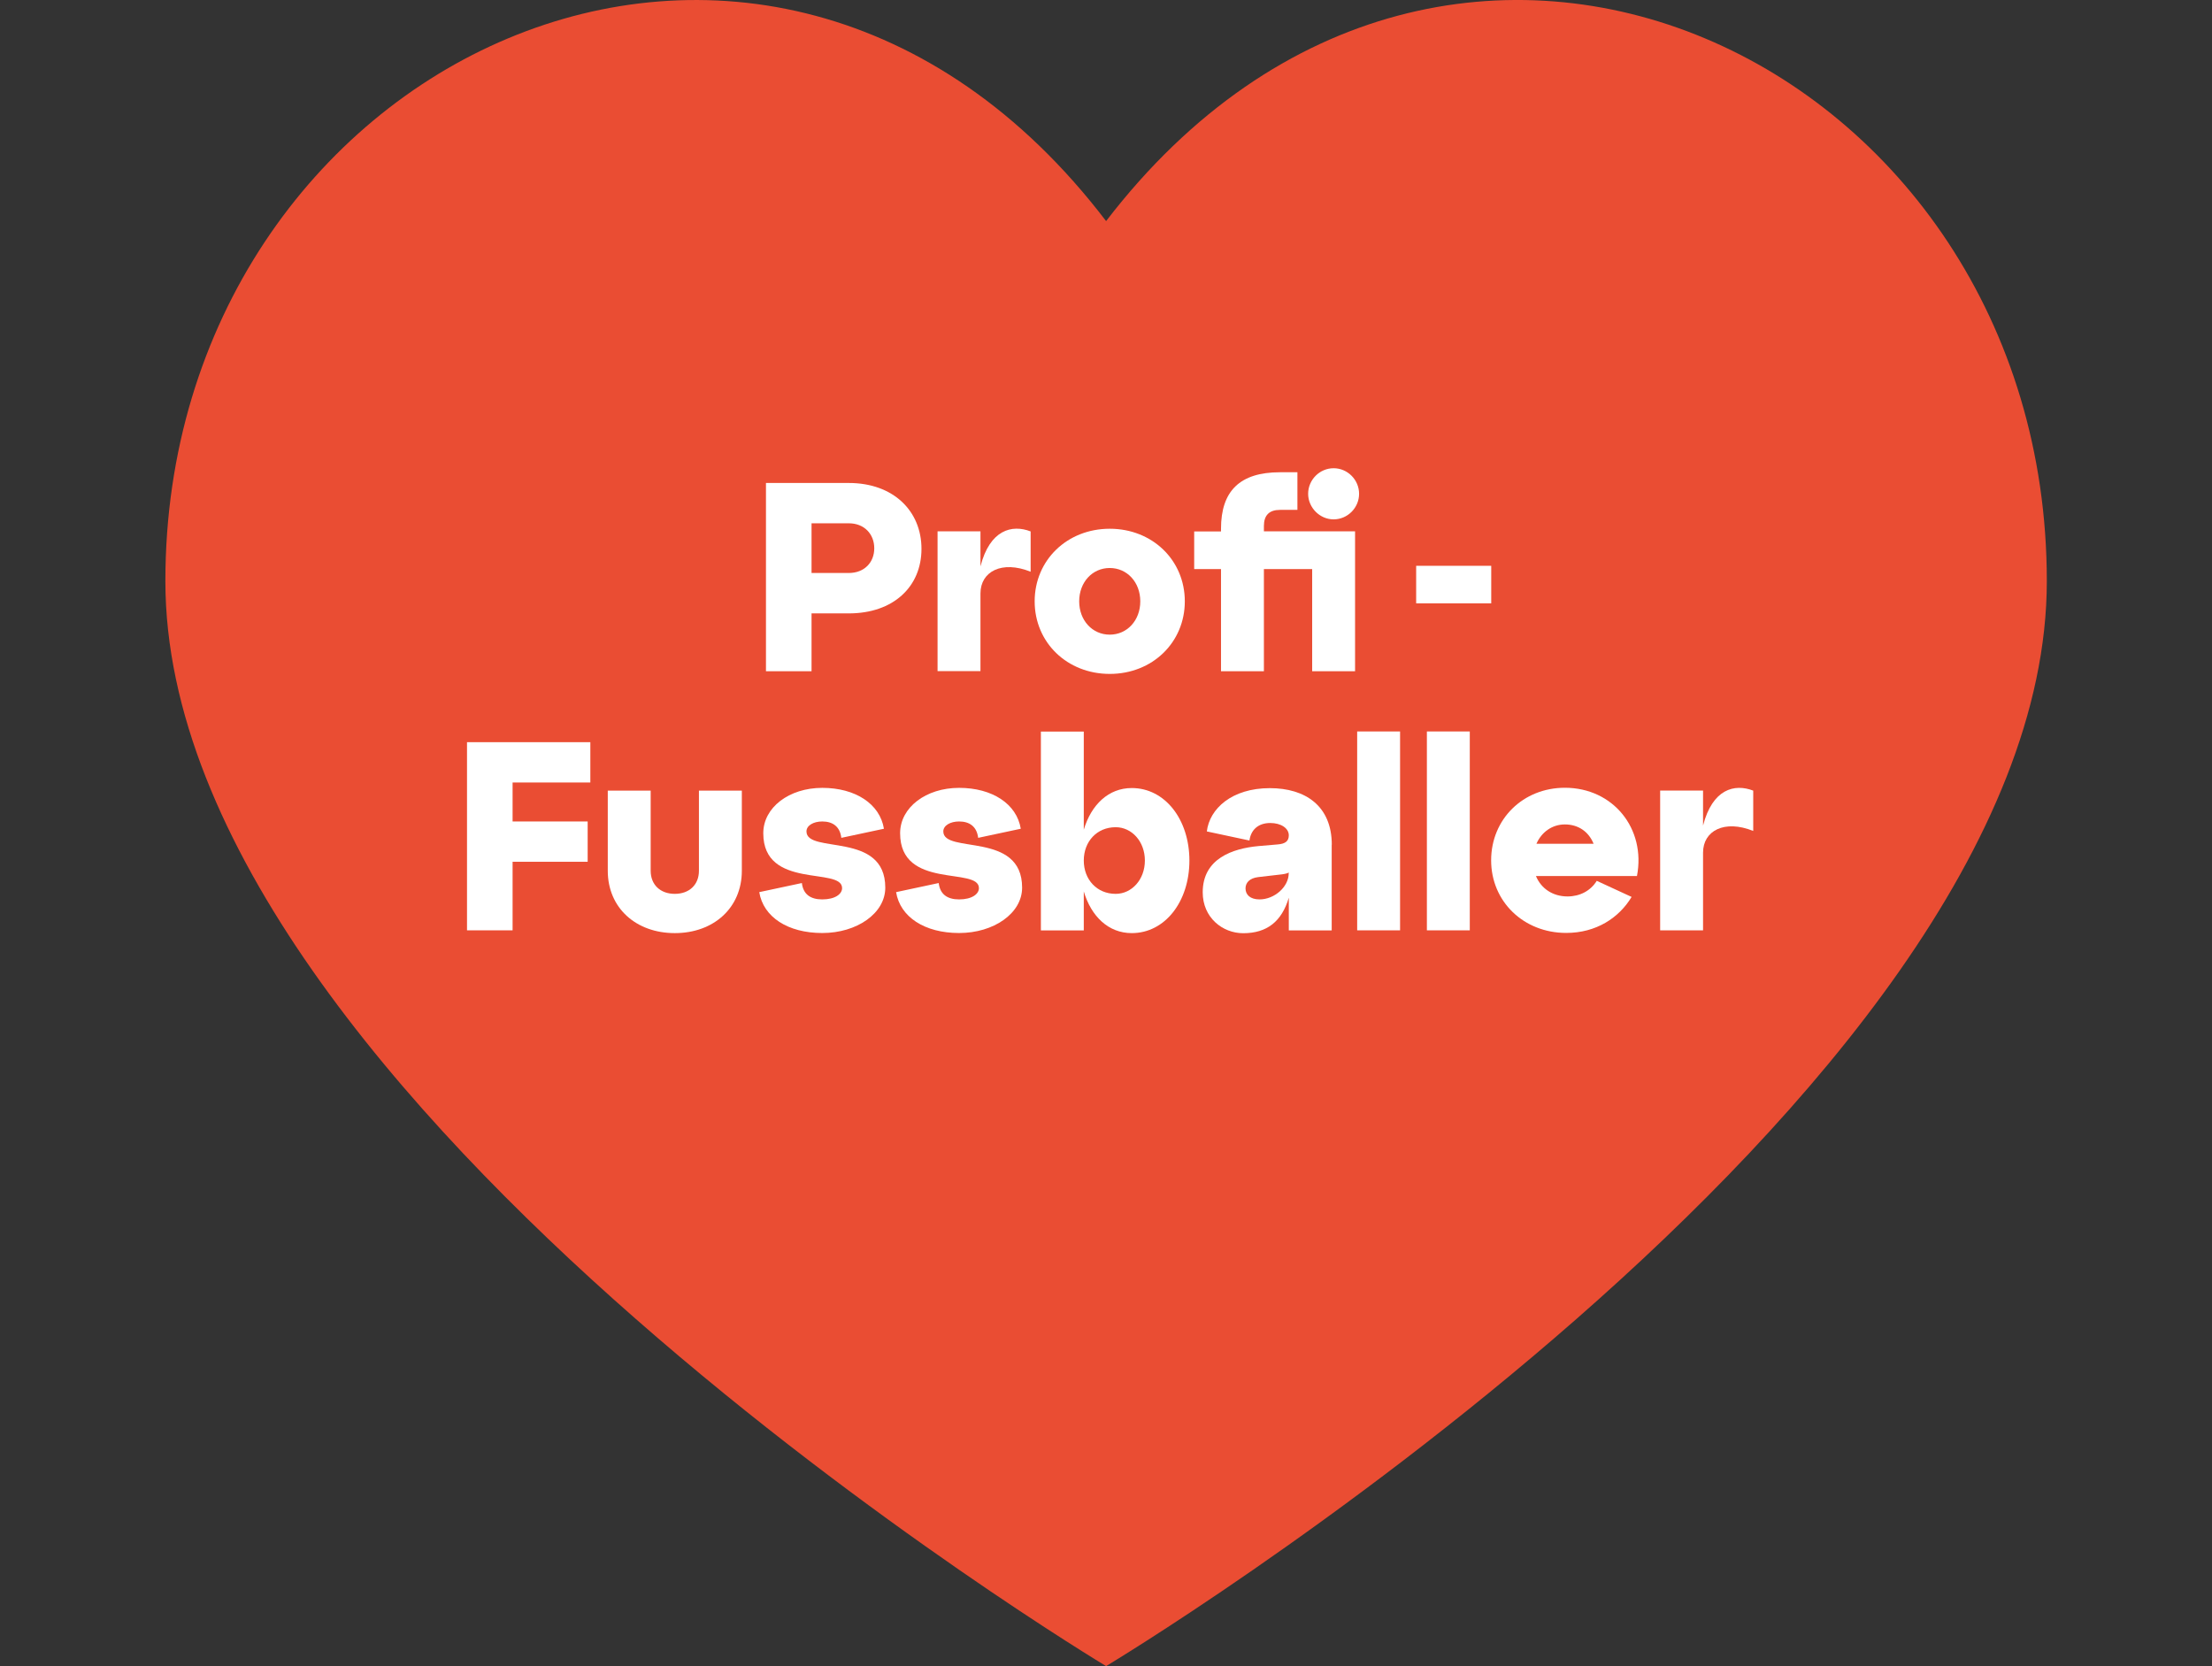 <?xml version="1.0" encoding="UTF-8"?>
<svg id="Ebene_1" data-name="Ebene 1" xmlns="http://www.w3.org/2000/svg" viewBox="0 0 231 174">
  <rect x="0" y="0" width="231" height="174" fill="#333333" stroke="none"/>
  <defs>
    <style>
      .cls-1 {
        fill: #fff;
      }

      .cls-1, .cls-2 {
        stroke-width: 0px;
      }

      .cls-2 {
        fill: #ea4d33;
      }
    </style>
  </defs>
  <path class="cls-2" d="m115.51,174s98.24-58.91,98.24-113.31S151.29-23.54,115.51,23.09C79.94-23.54,17.27,6.3,17.27,60.69s98.24,113.31,98.24,113.31h0Z"/>
  <g>
    <path class="cls-1" d="m79.99,70.09v-19.65h8.65c4.65,0,7.59,2.92,7.59,6.88s-2.94,6.74-7.59,6.74h-3.89v6.04h-4.76Zm4.76-10.25h3.89c1.62,0,2.66-1.1,2.66-2.58s-1.04-2.61-2.66-2.61h-3.89v5.19Z"/>
    <path class="cls-1" d="m102.39,59.15c.98-3.82,3.28-4.41,5.24-3.65v4.21c-3-1.21-5.24-.03-5.24,2.27v8.11h-4.48v-14.6h4.48v3.65Z"/>
  </g>
  <g>
    <path class="cls-1" d="m115.89,55.22c4.45,0,7.84,3.28,7.84,7.58s-3.39,7.58-7.84,7.58-7.84-3.28-7.84-7.58,3.39-7.58,7.84-7.58Zm0,11.06c1.82,0,3.19-1.49,3.19-3.48s-1.37-3.48-3.19-3.48-3.19,1.49-3.19,3.48,1.37,3.48,3.19,3.48Z"/>
    <path class="cls-1" d="m141.51,55.5v14.6h-4.48v-10.67h-5.04v10.67h-4.48v-10.67h-2.8v-3.93h2.8v-.28c0-3.93,1.96-5.9,6.16-5.9h1.82v3.93h-1.82c-1.12,0-1.68.56-1.68,1.68v.56h9.52Zm-4.9-3.93c0-1.46,1.2-2.67,2.66-2.67s2.66,1.21,2.66,2.67-1.2,2.67-2.66,2.67-2.66-1.24-2.66-2.67Z"/>
  </g>
  <g>
    <path class="cls-1" d="m48.77,97.16v-19.65h12.88v4.21h-8.12v4.07h7.84v4.21h-7.84v7.16h-4.76Z"/>
    <path class="cls-1" d="m63.47,82.57h4.48v8.37c0,1.46,1.01,2.41,2.52,2.41s2.52-.95,2.52-2.41v-8.37h4.48v8.37c0,3.87-2.94,6.51-7,6.51s-7-2.64-7-6.51v-8.37Z"/>
    <path class="cls-1" d="m83.74,92.22c.14,1.18.9,1.71,2.13,1.71,1.34,0,2.07-.56,2.07-1.18,0-2.25-8.23.2-8.23-5.73,0-2.69,2.69-4.74,6.16-4.74s6.02,1.68,6.44,4.27l-4.45.95c-.14-1.18-.9-1.71-1.99-1.71-.92,0-1.65.42-1.65,1.04,0,2.39,8.23-.06,8.23,5.87,0,2.69-2.97,4.74-6.58,4.74s-6.16-1.68-6.58-4.27l4.45-.95Z"/>
    <path class="cls-1" d="m98.03,92.22c.14,1.18.9,1.71,2.13,1.71,1.34,0,2.07-.56,2.07-1.18,0-2.25-8.23.2-8.23-5.73,0-2.69,2.69-4.74,6.16-4.74s6.02,1.68,6.44,4.27l-4.45.95c-.14-1.18-.9-1.71-1.99-1.71-.92,0-1.65.42-1.65,1.04,0,2.39,8.23-.06,8.23,5.87,0,2.69-2.97,4.74-6.58,4.74s-6.16-1.68-6.58-4.27l4.45-.95Z"/>
    <path class="cls-1" d="m124.21,89.87c0,4.29-2.55,7.58-6.02,7.58-2.44,0-4.23-1.74-5.01-4.35v4.07h-4.48v-20.77h4.48v10.25c.78-2.61,2.58-4.35,5.01-4.35,3.47,0,6.02,3.28,6.02,7.58Zm-4.65,0c0-1.99-1.37-3.48-3.05-3.48-1.96,0-3.33,1.49-3.33,3.48s1.37,3.48,3.33,3.48c1.68,0,3.05-1.49,3.05-3.48Z"/>
    <path class="cls-1" d="m139.07,88.21v8.96h-4.48v-3.42c-.73,2.47-2.27,3.71-4.76,3.71-2.16,0-4.23-1.63-4.23-4.27,0-3.54,3.14-4.58,5.82-4.83l1.99-.17c.81-.06,1.18-.34,1.18-.95,0-.76-.84-1.29-1.93-1.29-1.34,0-2.04.79-2.18,1.83l-4.45-.95c.28-2.36,2.6-4.52,6.58-4.52,3.7,0,6.47,1.85,6.47,5.92Zm-4.48,3v-.08c-.22.11-.53.17-1.04.22l-2.16.25c-.9.11-1.32.59-1.32,1.18,0,.67.5,1.15,1.46,1.15,1.57,0,3.05-1.32,3.05-2.72Z"/>
    <path class="cls-1" d="m141.73,97.16v-20.77h4.48v20.77h-4.48Z"/>
    <path class="cls-1" d="m149.01,97.16v-20.77h4.48v20.77h-4.48Z"/>
    <path class="cls-1" d="m170.96,91.49h-10.56c.53,1.29,1.74,2.13,3.3,2.13,1.29,0,2.41-.59,3.05-1.63l3.64,1.68c-1.32,2.19-3.7,3.76-6.83,3.76-4.45,0-7.84-3.28-7.84-7.58s3.33-7.58,7.7-7.58c5.04,0,8.48,4.27,7.53,9.21Zm-10.5-3.37h5.96c-.5-1.24-1.57-2.02-3-2.02-1.34,0-2.44.81-2.97,2.02Z"/>
    <path class="cls-1" d="m177.85,86.22c.98-3.82,3.28-4.41,5.24-3.65v4.21c-3-1.21-5.24-.03-5.24,2.27v8.11h-4.48v-14.6h4.48v3.65Z"/>
  </g>
  <path class="cls-1" d="m147.89,63.01v-3.92h7.84v3.92h-7.84Z"/>
</svg>